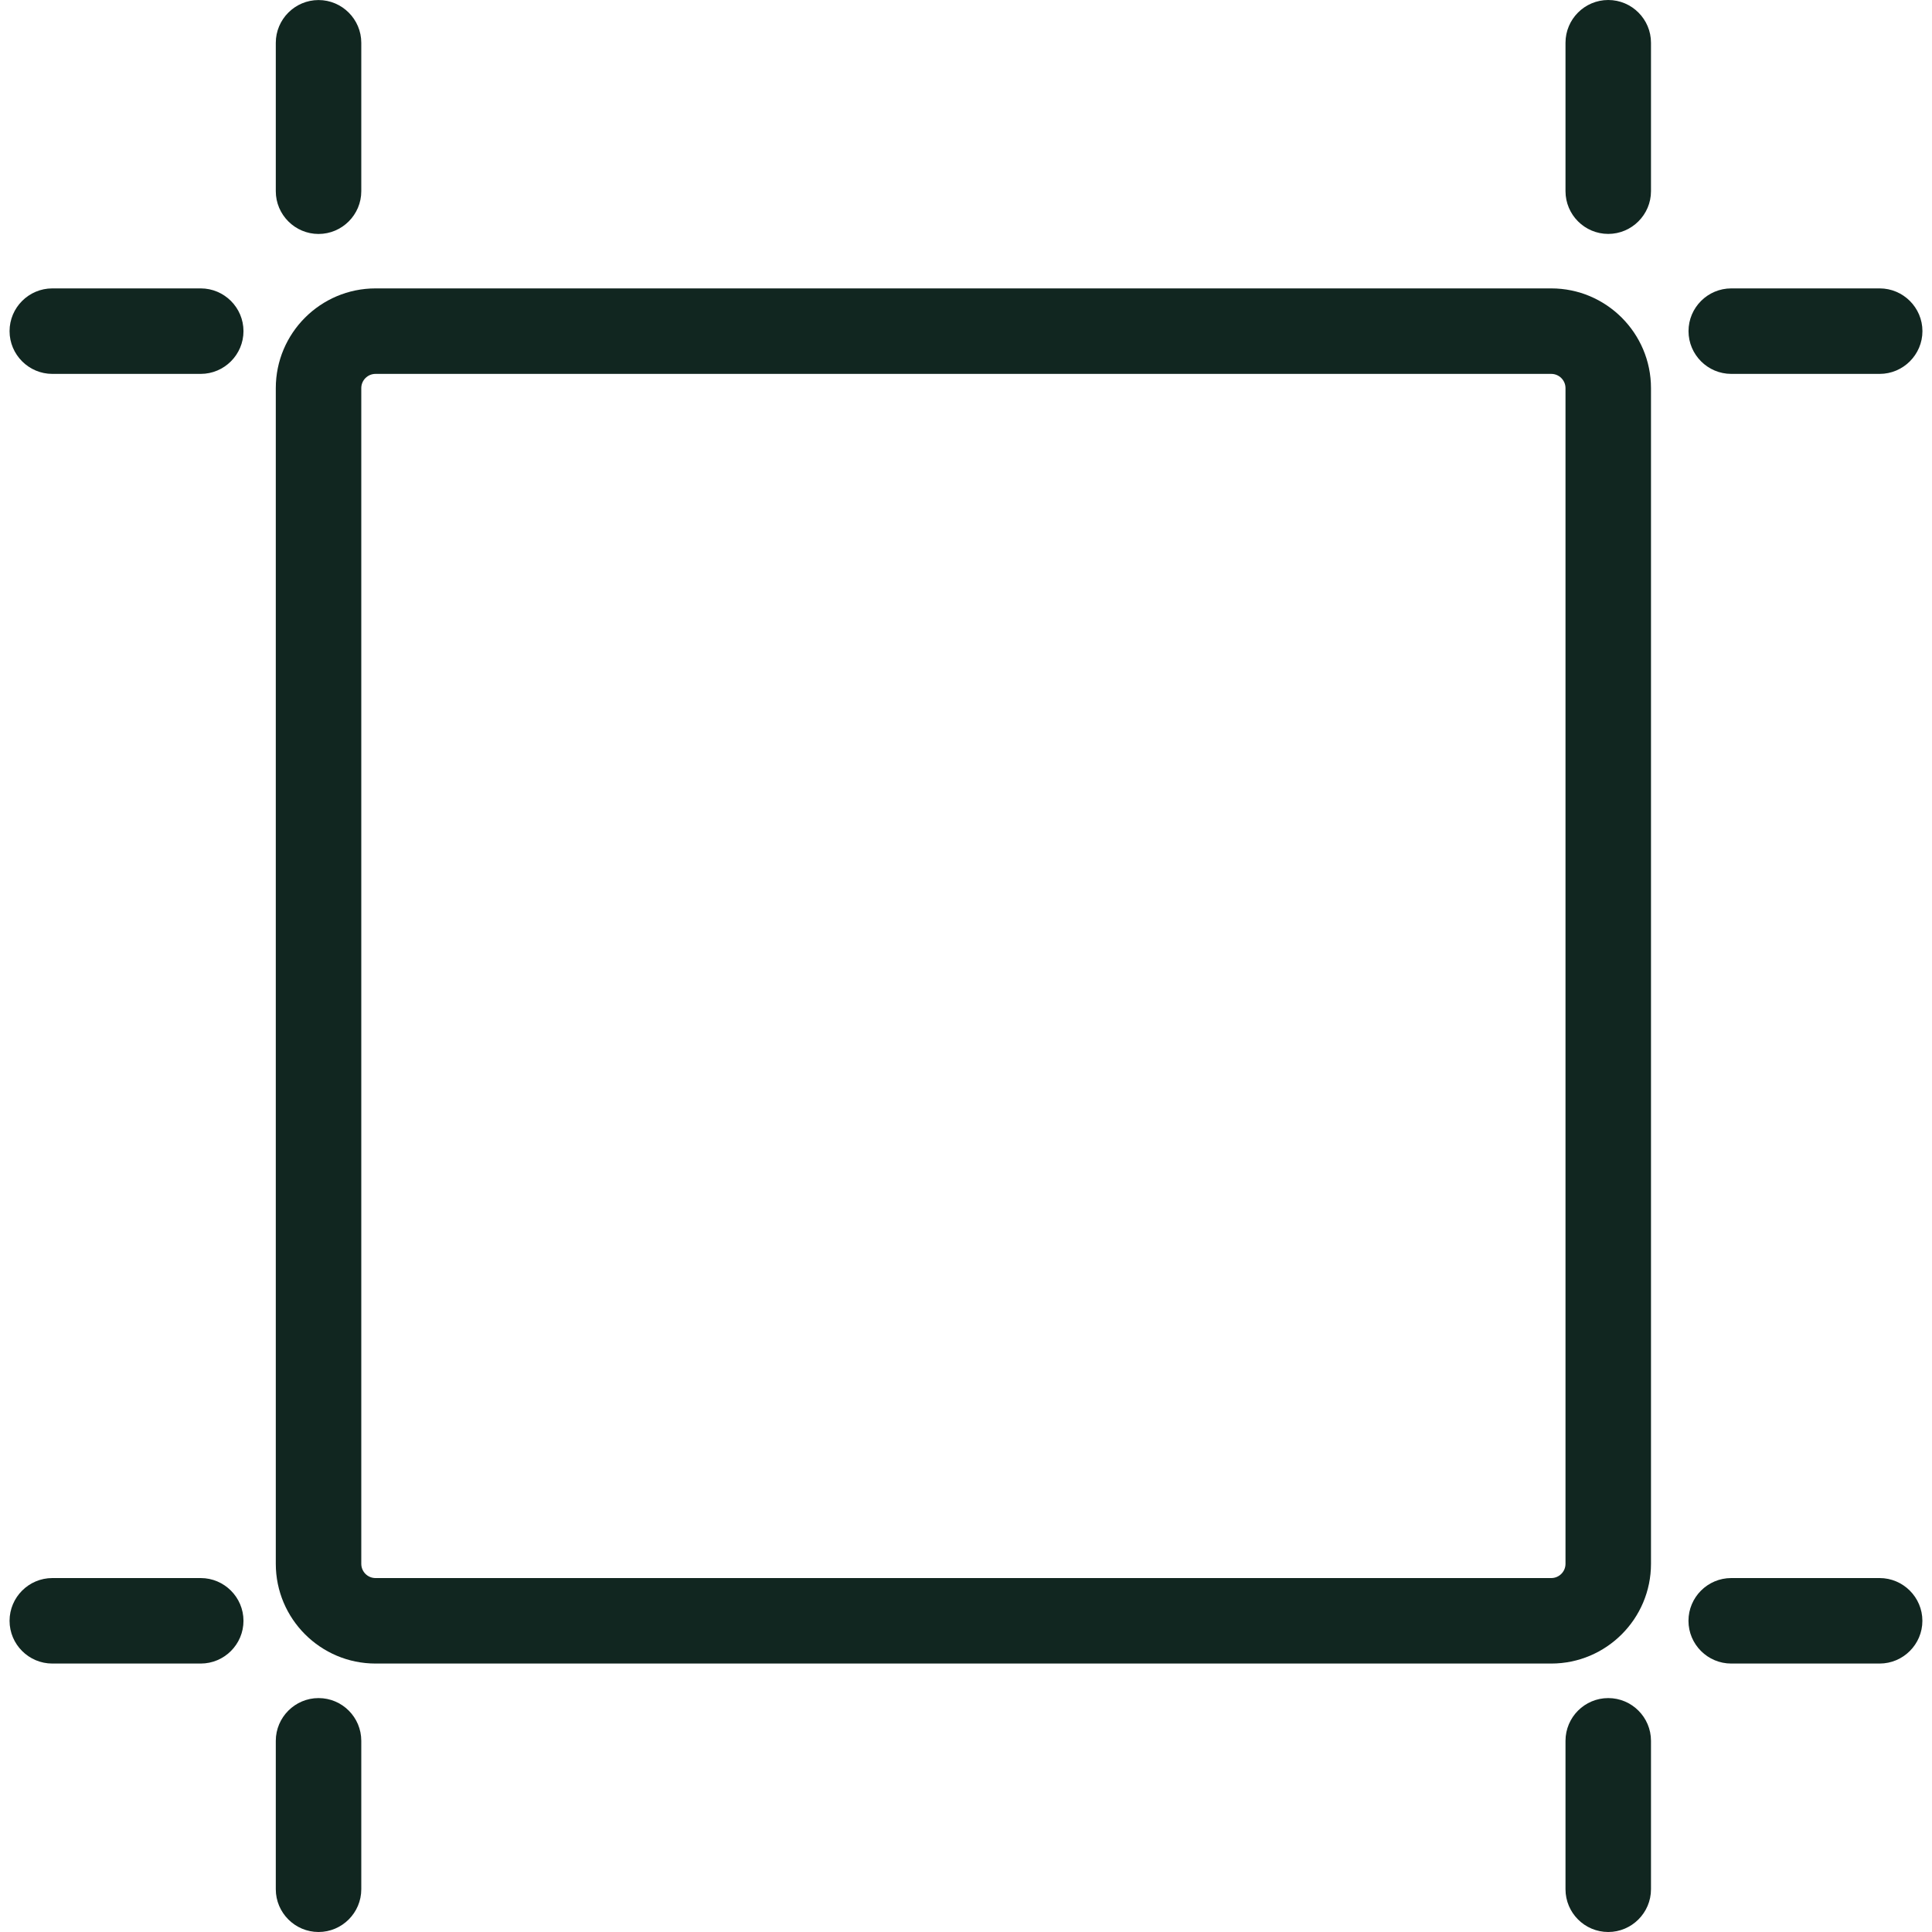 <?xml version="1.0" encoding="UTF-8"?> <svg xmlns="http://www.w3.org/2000/svg" width="40" height="40" viewBox="0 0 40 40" fill="none"><g clip-path="url(#clip0_1652_989)"><path d="M32.117 5.971H7.775C6.636 5.971 5.71 6.897 5.71 8.036V32.377C5.71 33.516 6.636 34.442 7.775 34.442H32.117C33.255 34.442 34.182 33.516 34.182 32.377V8.036C34.182 6.897 33.255 5.971 32.117 5.971ZM32.412 32.377C32.412 32.54 32.279 32.672 32.117 32.672H7.775C7.612 32.672 7.48 32.54 7.48 32.377V8.036C7.48 7.873 7.612 7.741 7.775 7.741H32.117C32.279 7.741 32.412 7.873 32.412 8.036V32.377Z" fill="#112620"></path><path d="M33.297 0C32.808 0 32.412 0.398 32.412 0.885V3.958C32.412 4.445 32.808 4.843 33.297 4.843C33.783 4.843 34.182 4.445 34.182 3.958V0.885C34.182 0.398 33.785 0 33.297 0Z" fill="#112620"></path><path d="M6.595 4.844C7.082 4.844 7.48 4.446 7.48 3.959V0.886C7.48 0.399 7.082 0.001 6.595 0.001C6.108 0.001 5.71 0.399 5.71 0.886V3.959C5.71 4.446 6.108 4.844 6.595 4.844Z" fill="#112620"></path><path d="M33.297 35.157C32.808 35.157 32.412 35.555 32.412 36.042V39.115C32.412 39.602 32.808 40 33.297 40C33.783 40 34.182 39.602 34.182 39.115V36.042C34.182 35.555 33.785 35.157 33.297 35.157Z" fill="#112620"></path><path d="M6.595 35.157C6.108 35.157 5.71 35.555 5.71 36.042V39.115C5.71 39.602 6.108 40 6.595 40C7.082 40 7.48 39.602 7.48 39.115V36.042C7.48 35.555 7.085 35.157 6.595 35.157Z" fill="#112620"></path><path d="M4.156 32.672H1.083C0.596 32.672 0.198 33.07 0.198 33.557C0.198 34.045 0.596 34.442 1.083 34.442H4.156C4.643 34.442 5.041 34.045 5.041 33.557C5.041 33.07 4.643 32.672 4.156 32.672Z" fill="#112620"></path><path d="M4.156 5.971H1.083C0.596 5.971 0.198 6.368 0.198 6.856C0.198 7.343 0.596 7.741 1.083 7.741H4.156C4.643 7.741 5.041 7.343 5.041 6.856C5.041 6.368 4.643 5.971 4.156 5.971Z" fill="#112620"></path><path d="M38.916 32.672H35.843C35.355 32.672 34.958 33.07 34.958 33.557C34.958 34.045 35.355 34.442 35.843 34.442H38.916C39.402 34.442 39.801 34.045 39.801 33.557C39.801 33.07 39.402 32.672 38.916 32.672Z" fill="#112620"></path><path d="M35.844 7.741H38.917C39.403 7.741 39.802 7.343 39.802 6.856C39.802 6.368 39.403 5.971 38.917 5.971H35.844C35.356 5.971 34.959 6.368 34.959 6.856C34.959 7.343 35.356 7.741 35.844 7.741Z" fill="#112620"></path></g><defs><clipPath id="clip0_1652_989"><rect width="40" height="40" fill="white"></rect></clipPath></defs></svg> 